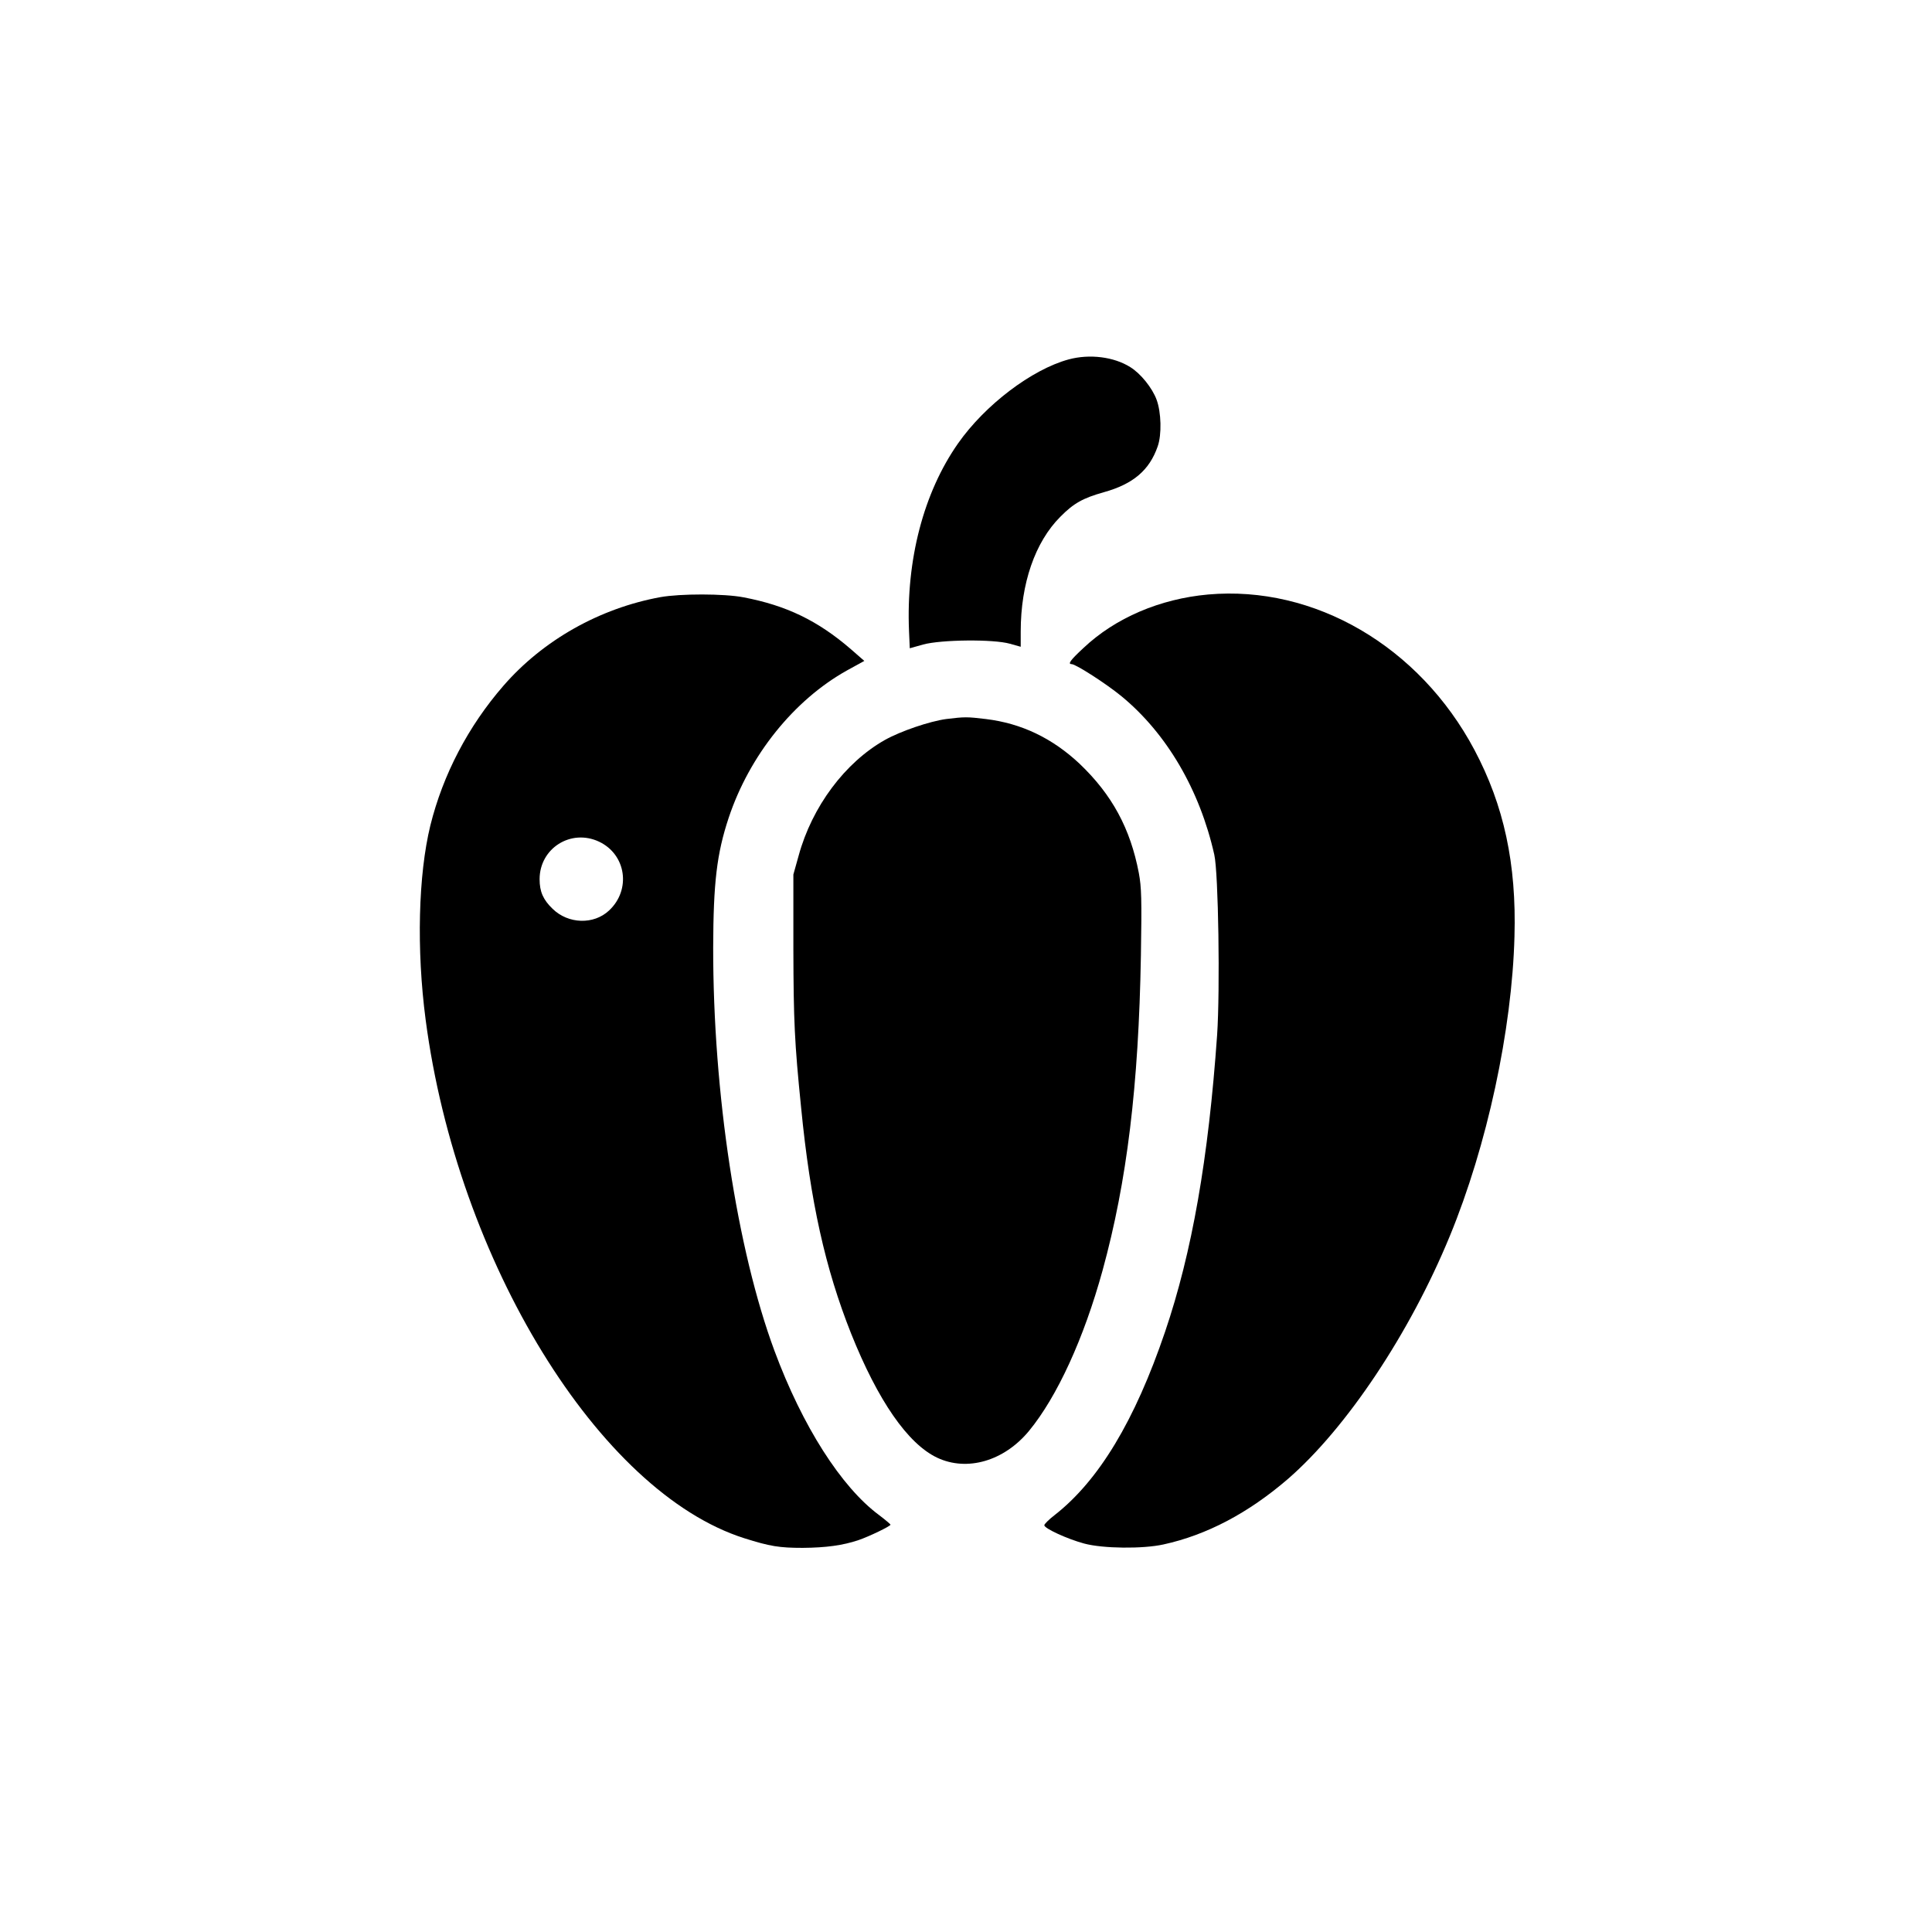 <?xml version="1.0" standalone="no"?>
<!DOCTYPE svg PUBLIC "-//W3C//DTD SVG 20010904//EN"
 "http://www.w3.org/TR/2001/REC-SVG-20010904/DTD/svg10.dtd">
<svg version="1.0" xmlns="http://www.w3.org/2000/svg"
 width="1024pt" height="1024pt" viewBox="0 0 1024 1024"
 preserveAspectRatio="xMidYMid meet">

<g transform="translate(0,1024) scale(0.1,-0.1)"
fill="#000000" stroke="none">
<path d="M5664 8335 c-195 -53 -443 -241 -586 -445 -183 -261 -276 -618 -260
-995 l4 -91 71 20 c96 26 372 29 460 4 l57 -16 0 81 c0 254 76 474 210 608 71
72 120 99 230 130 155 43 242 116 286 243 22 62 19 181 -6 248 -23 62 -84 138
-139 172 -87 55 -216 71 -327 41z"/>
<path d="M6403 7089 c-255 -23 -492 -124 -661 -284 -69 -64 -84 -85 -62 -85
22 0 185 -105 265 -171 239 -197 414 -496 491 -839 22 -97 31 -716 15 -955
-46 -656 -133 -1153 -276 -1574 -160 -471 -351 -788 -585 -971 -30 -23 -55
-48 -55 -54 0 -17 122 -73 211 -97 100 -27 311 -29 420 -5 230 50 451 167 660
347 311 270 646 772 858 1287 198 480 330 1093 343 1589 11 385 -56 694 -212
988 -292 550 -849 874 -1412 824z"/>
<path d="M3500 7075 c-322 -59 -622 -228 -832 -470 -186 -214 -320 -470 -387
-740 -64 -262 -74 -658 -25 -1030 168 -1280 920 -2504 1689 -2748 136 -43 186
-51 310 -51 122 1 212 13 295 41 56 19 170 74 170 82 -1 3 -28 26 -61 51 -200
148 -406 471 -554 870 -199 537 -326 1367 -325 2139 1 343 19 496 82 686 110
331 346 625 628 782 l91 50 -71 62 c-176 152 -343 232 -569 275 -103 20 -335
20 -441 1z m-325 -1296 c144 -68 171 -255 53 -365 -81 -76 -216 -72 -299 9
-50 48 -69 91 -69 157 0 164 166 269 315 199z"/>
<path d="M5015 6429 c-88 -12 -241 -64 -325 -111 -211 -119 -386 -353 -457
-613 l-28 -100 0 -395 c1 -380 6 -495 41 -840 49 -500 128 -853 265 -1198 142
-355 300 -584 456 -658 159 -75 355 -18 487 142 149 181 291 491 390 851 129
470 191 977 203 1668 5 302 3 362 -11 438 -45 236 -142 415 -314 579 -144 135
-307 214 -497 237 -100 12 -111 12 -210 0z"/>
</g>
</svg>
